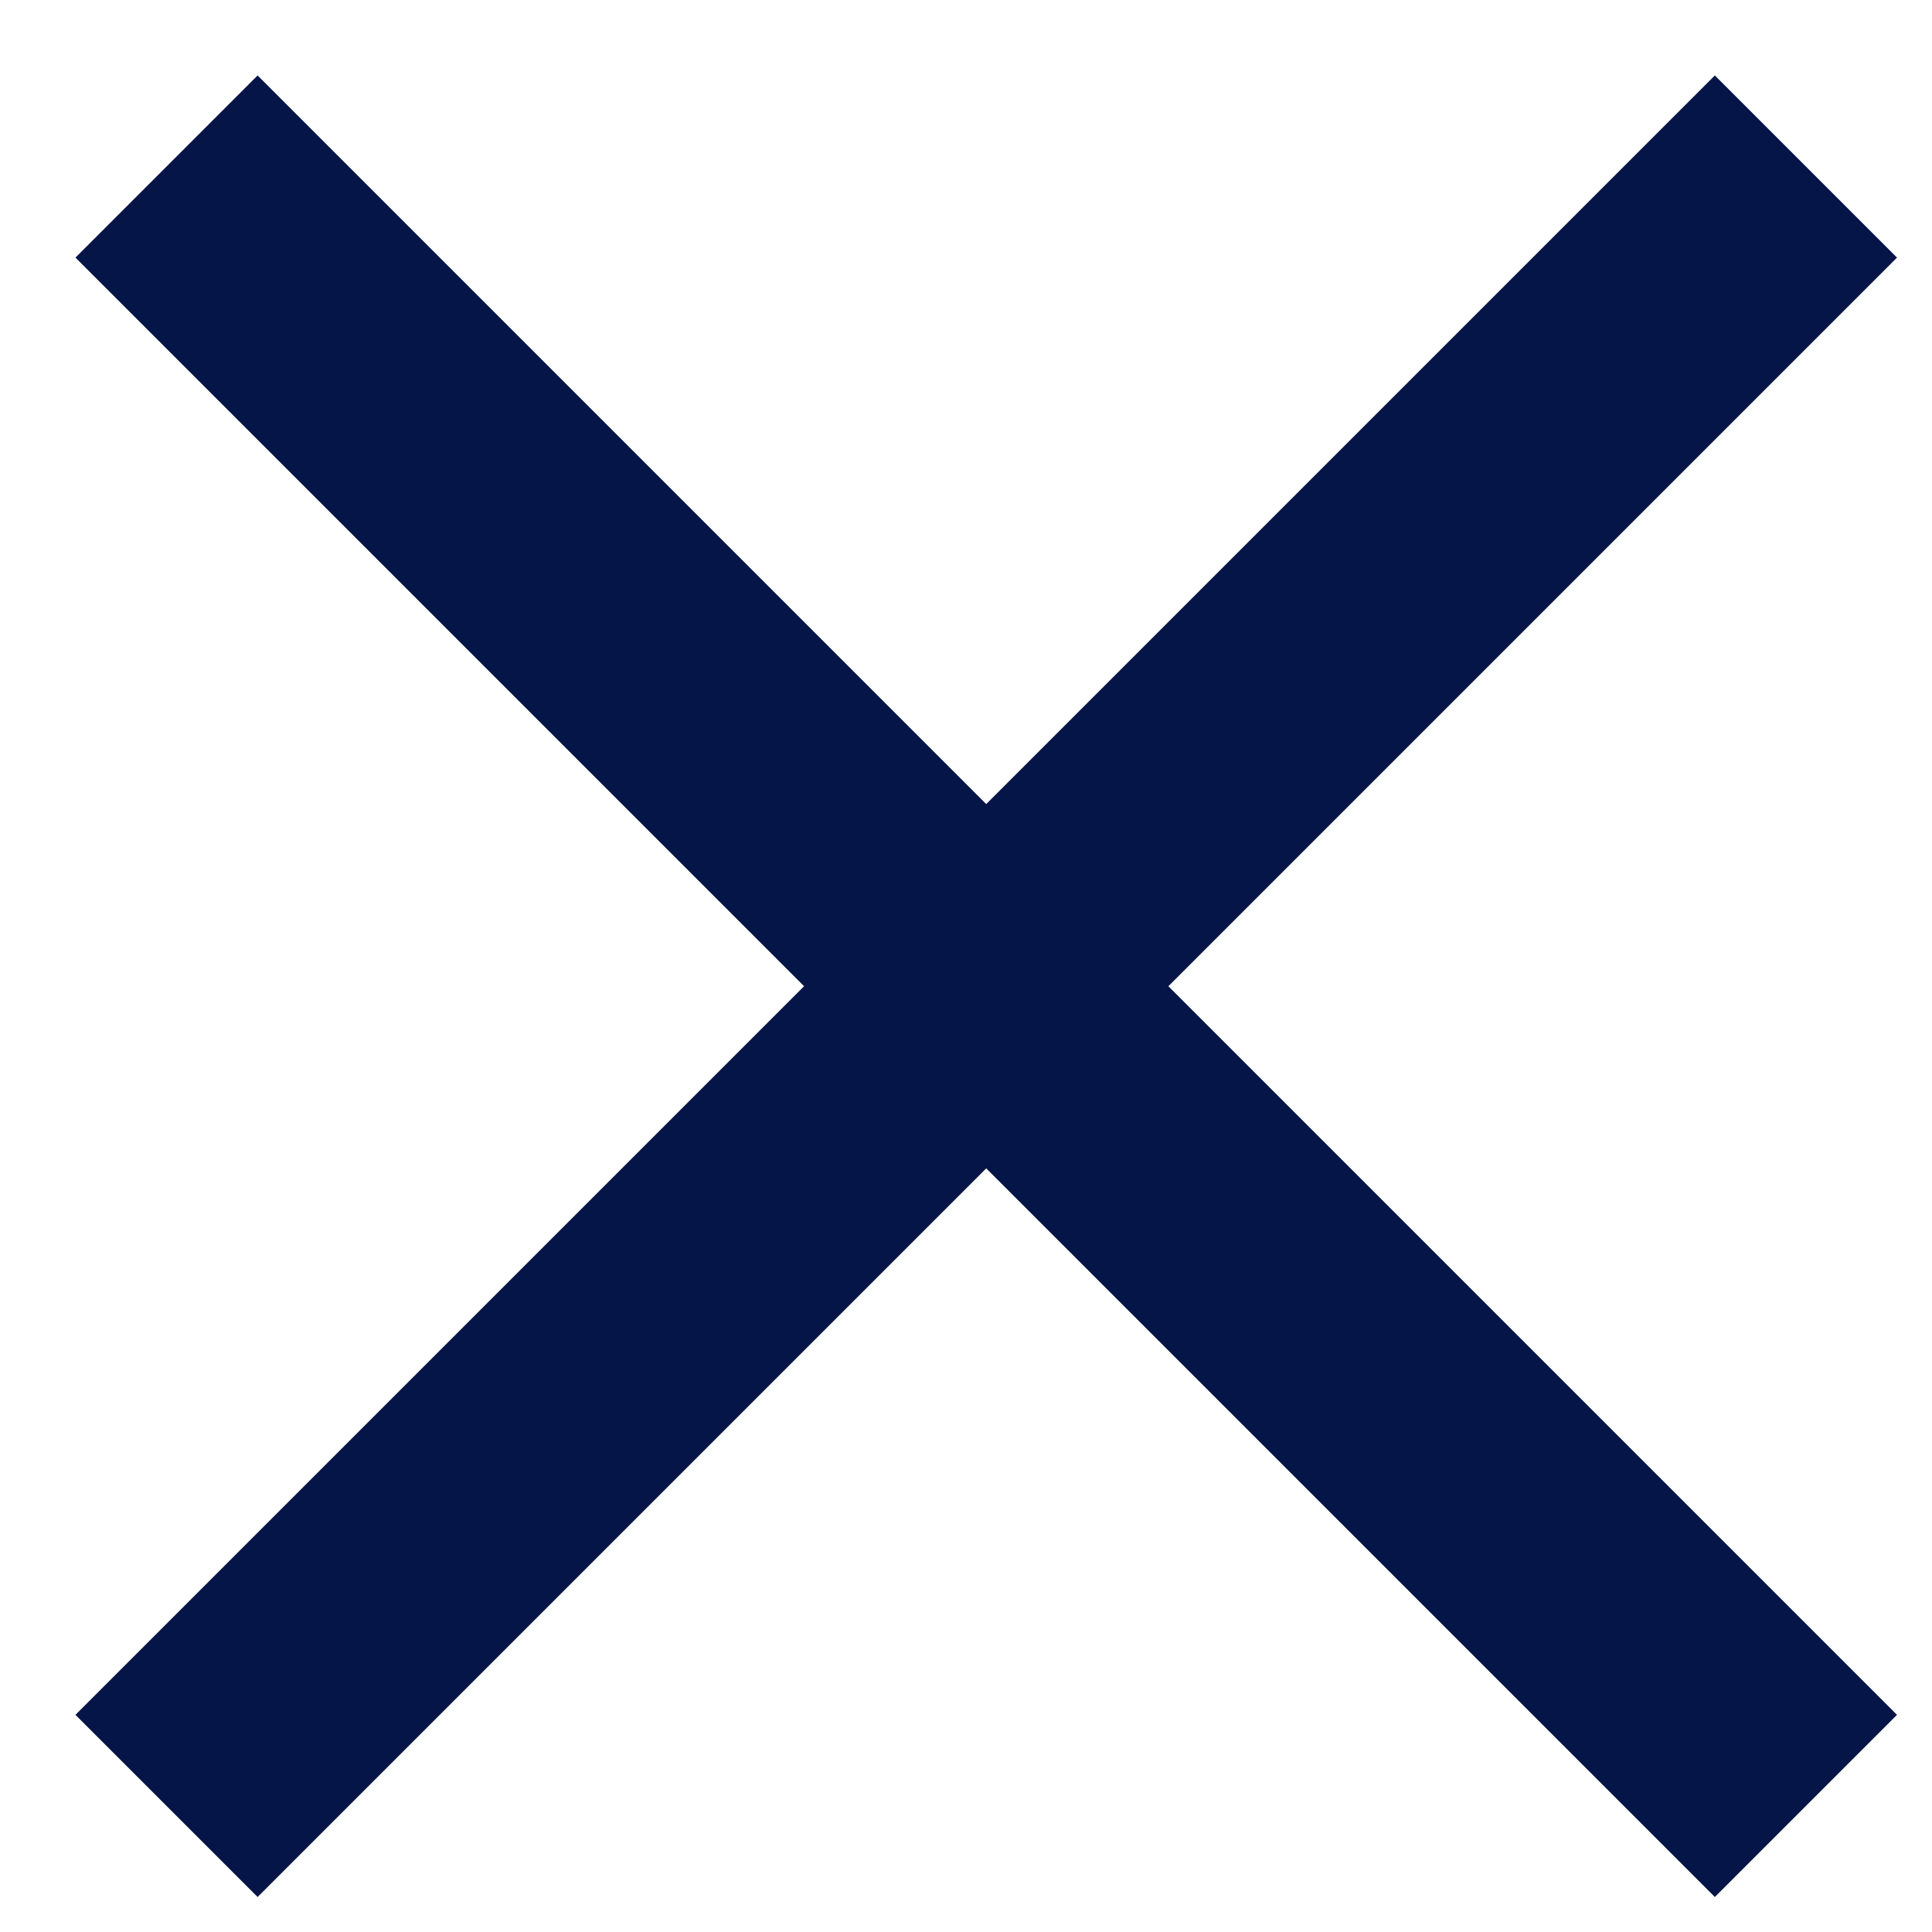 <svg width="15" height="15" viewBox="0 0 15 15" fill="none" xmlns="http://www.w3.org/2000/svg">
<path d="M13.314 2L2 13.314" stroke="#061548" stroke-width="2" stroke-linecap="square"/>
<path d="M13.314 13.314L2 2" stroke="#061548" stroke-width="2" stroke-linecap="square"/>
</svg>
